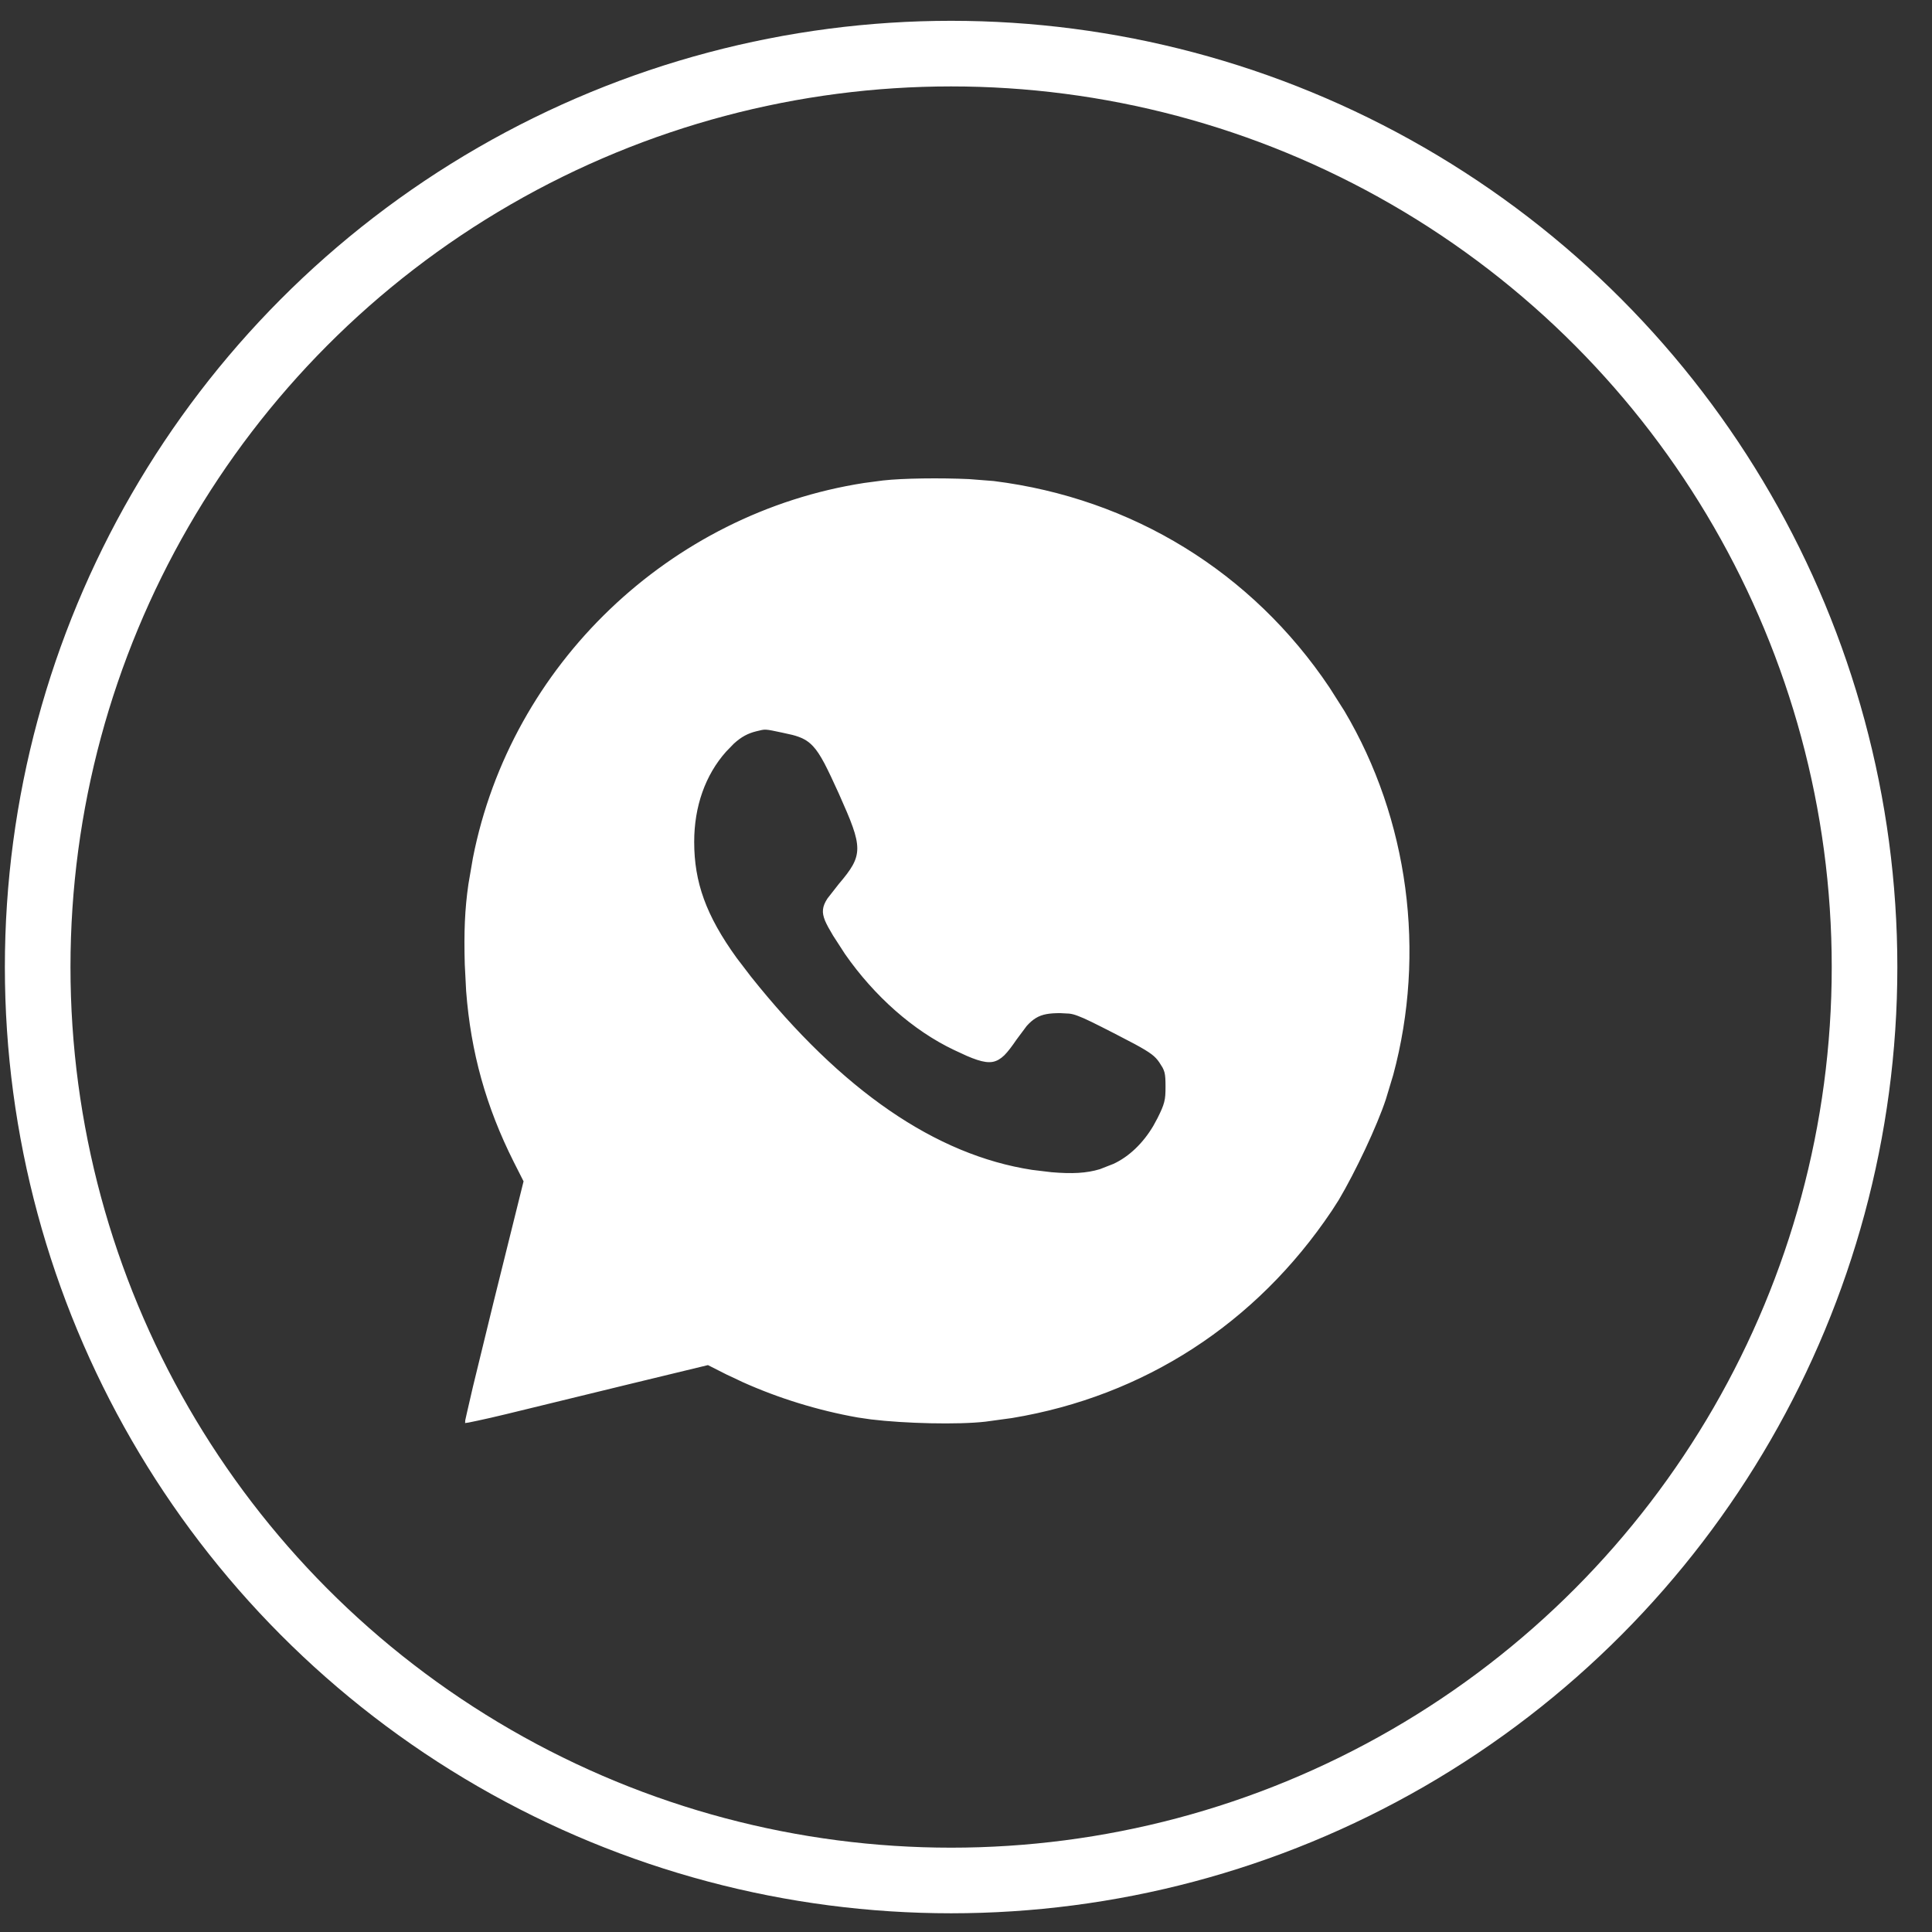<?xml version="1.0" encoding="UTF-8"?> <svg xmlns="http://www.w3.org/2000/svg" viewBox="0 0 24.00 24.00" data-guides="{&quot;vertical&quot;:[],&quot;horizontal&quot;:[]}"><rect x="0" y="0" width="24.00" height="24.00" fill="#333333" stroke="none"/><defs></defs><ellipse stroke-width="0.815" stroke="#ffffff" cx="11.815" cy="12.013" r="11.823" id="tSvg3f72ea0c44" title="Ellipse 3" fill="none" fill-opacity="1" stroke-opacity="1" rx="11.347" ry="11.347" style="transform: rotate(0deg); transform-origin: 11.815px 12.013px;"></ellipse><path fill="#ffffff" stroke="#ffffff" fill-opacity="1" stroke-width="0.027" stroke-opacity="1" id="tSvgab94e6fce9" title="Path 5" d="M12.037 5.965C12.139 5.973 12.241 5.981 12.343 5.989C14.062 6.204 15.547 7.12 16.504 8.548C16.566 8.645 16.627 8.742 16.689 8.839C17.485 10.181 17.702 11.835 17.294 13.35C17.264 13.45 17.233 13.551 17.203 13.651C17.094 13.982 16.826 14.55 16.619 14.899C16.59 14.944 16.562 14.988 16.533 15.033C15.595 16.432 14.204 17.331 12.57 17.602C12.46 17.617 12.35 17.632 12.24 17.647C11.898 17.686 11.243 17.67 10.821 17.619C10.766 17.611 10.711 17.603 10.656 17.595C10.165 17.508 9.673 17.356 9.225 17.154C9.161 17.123 9.098 17.093 9.034 17.064C8.956 17.024 8.878 16.985 8.799 16.945C8.8 16.945 8.8 16.944 8.801 16.942C8.797 16.943 8.793 16.944 8.79 16.945C8.458 17.025 8.126 17.106 7.794 17.186C7.294 17.308 6.793 17.43 6.292 17.552C6.153 17.586 6.024 17.615 5.93 17.635C5.884 17.645 5.846 17.653 5.819 17.658C5.807 17.66 5.798 17.661 5.791 17.662C5.791 17.657 5.792 17.651 5.793 17.645C5.798 17.624 5.804 17.594 5.813 17.555C5.83 17.478 5.856 17.367 5.888 17.23C5.974 16.878 6.06 16.525 6.146 16.172C6.269 15.674 6.393 15.176 6.517 14.678C6.518 14.678 6.519 14.679 6.521 14.679C6.519 14.676 6.518 14.672 6.516 14.669C6.475 14.588 6.434 14.507 6.393 14.426C6.05 13.743 5.862 13.069 5.804 12.31C5.798 12.2 5.793 12.089 5.787 11.979C5.776 11.579 5.787 11.297 5.832 10.986C5.851 10.878 5.869 10.769 5.888 10.66C6.36 8.262 8.331 6.386 10.736 6.013C10.814 6.003 10.892 5.993 10.97 5.982C11.219 5.954 11.683 5.949 12.037 5.965ZM9.461 9.055C9.438 9.06 9.415 9.065 9.393 9.071C9.285 9.097 9.2 9.143 9.107 9.228C9.075 9.261 9.043 9.295 9.01 9.328C8.749 9.621 8.61 10.015 8.61 10.458C8.61 10.963 8.758 11.378 9.139 11.906C9.199 11.984 9.258 12.061 9.317 12.139C10.446 13.556 11.615 14.361 12.819 14.546C12.899 14.556 12.98 14.565 13.06 14.575C13.319 14.597 13.497 14.588 13.667 14.537C13.724 14.514 13.781 14.492 13.838 14.47C14.034 14.379 14.211 14.209 14.339 13.992C14.357 13.96 14.374 13.928 14.391 13.896C14.435 13.808 14.461 13.75 14.475 13.694C14.49 13.638 14.492 13.582 14.492 13.499C14.492 13.416 14.49 13.363 14.479 13.319C14.473 13.297 14.465 13.277 14.454 13.256C14.44 13.234 14.425 13.211 14.412 13.189C14.358 13.111 14.304 13.067 14.101 12.957C14.015 12.913 13.929 12.868 13.844 12.823C13.607 12.702 13.484 12.64 13.397 12.608C13.353 12.591 13.319 12.582 13.284 12.578C13.246 12.576 13.208 12.574 13.17 12.572C13.036 12.572 12.943 12.585 12.861 12.635C12.82 12.66 12.782 12.693 12.743 12.737C12.701 12.793 12.659 12.85 12.617 12.906C12.559 12.991 12.511 13.055 12.466 13.1C12.42 13.144 12.377 13.169 12.327 13.178C12.277 13.186 12.218 13.178 12.142 13.153C12.104 13.141 12.062 13.124 12.015 13.104C11.962 13.079 11.909 13.056 11.857 13.031C11.354 12.792 10.873 12.367 10.509 11.845C10.459 11.768 10.409 11.692 10.36 11.615C10.315 11.54 10.282 11.481 10.261 11.431C10.241 11.38 10.232 11.339 10.237 11.299C10.241 11.259 10.258 11.218 10.29 11.169C10.337 11.11 10.383 11.05 10.43 10.99C10.583 10.81 10.663 10.695 10.663 10.539C10.663 10.462 10.644 10.375 10.605 10.266C10.586 10.211 10.562 10.151 10.533 10.083C10.5 10.007 10.466 9.93 10.433 9.854C10.361 9.695 10.303 9.572 10.253 9.476C10.202 9.381 10.158 9.312 10.11 9.261C10.038 9.183 9.96 9.146 9.846 9.116C9.804 9.106 9.762 9.097 9.72 9.088C9.611 9.065 9.558 9.053 9.518 9.051C9.498 9.05 9.48 9.051 9.461 9.055Z"></path></svg> 